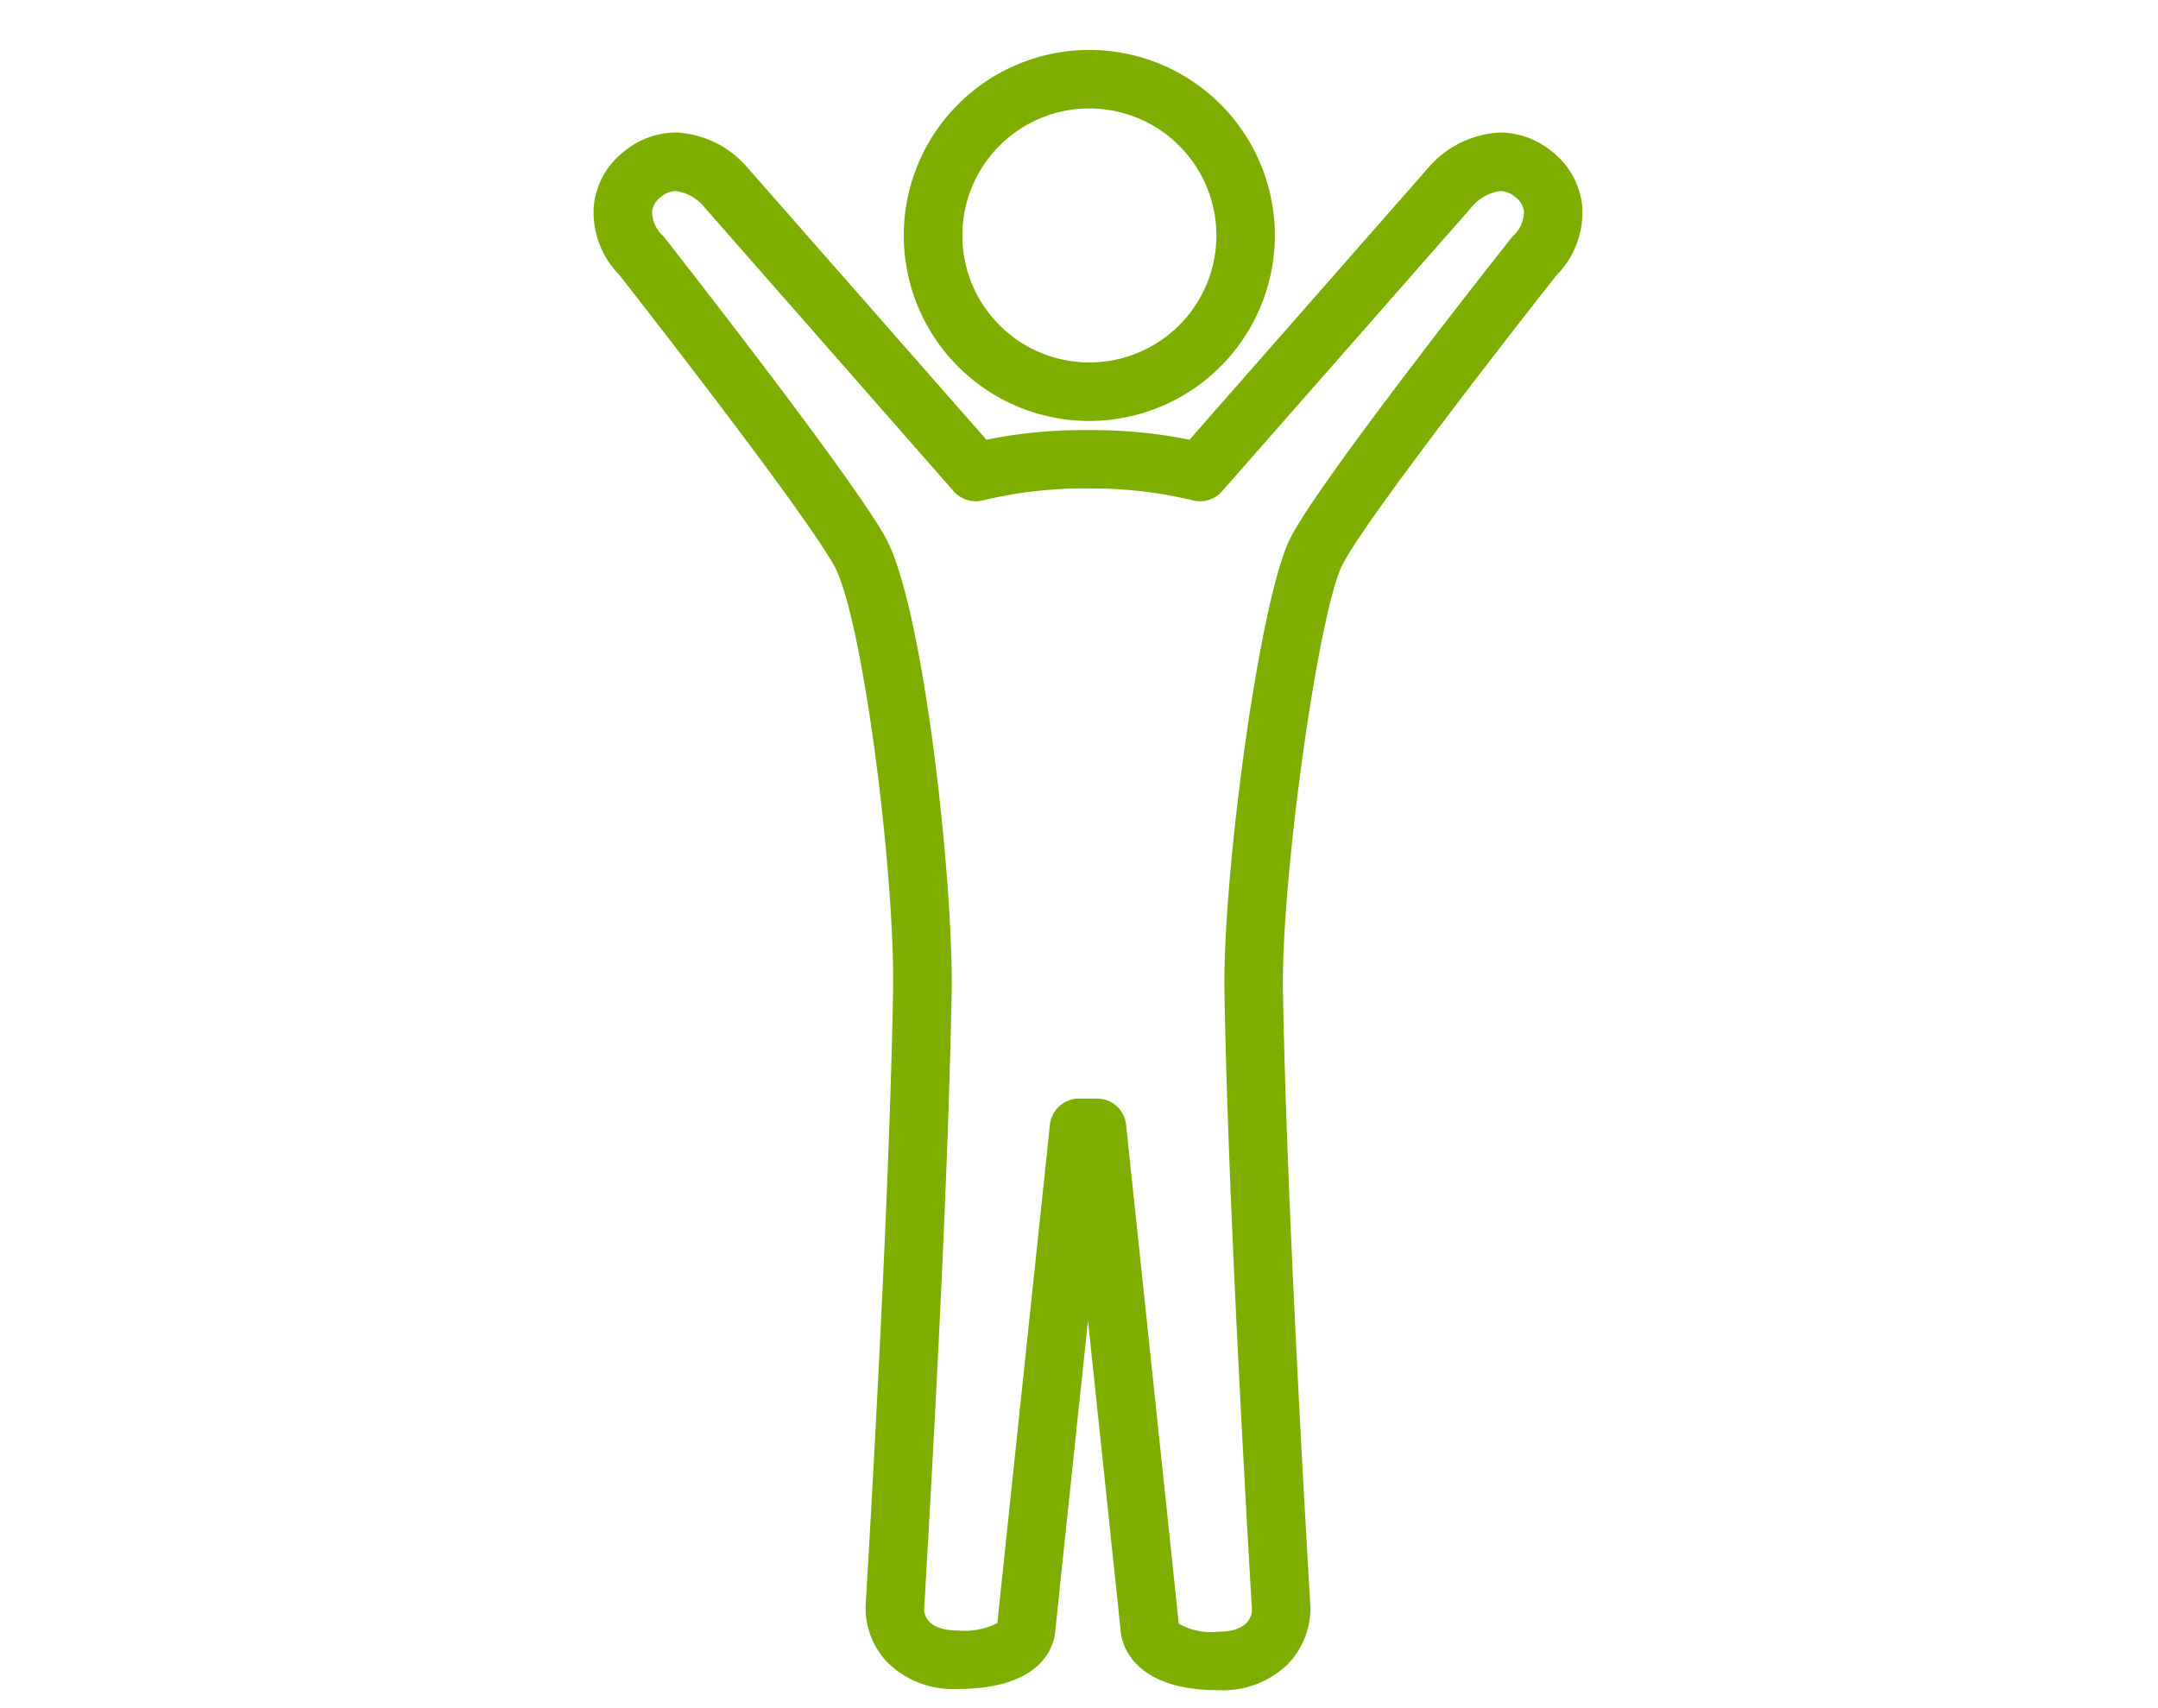 <?xml version="1.0" encoding="UTF-8"?> <svg xmlns="http://www.w3.org/2000/svg" xmlns:xlink="http://www.w3.org/1999/xlink" width="120" height="95" viewBox="0 0 120 95"><defs><clipPath id="clip-path"><rect id="Rechteck_728" data-name="Rechteck 728" width="54.998" height="91.223" fill="#7eaf00"></rect></clipPath></defs><g id="Körperhaltung" transform="translate(-1046 -1445)"><rect id="Rechteck_710" data-name="Rechteck 710" width="120" height="95" transform="translate(1046 1445)" fill="none" opacity="0.649"></rect><g id="Gruppe_2073" data-name="Gruppe 2073" transform="translate(1079 1447.777)"><g id="Gruppe_2072" data-name="Gruppe 2072" clip-path="url(#clip-path)"><path id="Pfad_2426" data-name="Pfad 2426" d="M36.833,20.635A10.317,10.317,0,1,1,47.151,10.317,10.329,10.329,0,0,1,36.833,20.635m0-17.381A7.063,7.063,0,1,0,43.9,10.317a7.071,7.071,0,0,0-7.063-7.063" transform="translate(-9.26)" fill="#7eaf00"></path><path id="Pfad_2427" data-name="Pfad 2427" d="M34.753,93.689c-4.889,0-5.383-2.71-5.433-3.254-.03-.331-.935-8.906-1.821-17.3-.886,8.39-1.791,16.967-1.821,17.3-.068.746-.661,3.186-5.433,3.186a5.168,5.168,0,0,1-3.875-1.453,4.375,4.375,0,0,1-1.238-3.059c0-.056.025-.467.066-1.169.833-14.355,1.326-25.494,1.462-33.11.118-6.553-1.695-20.846-3.279-23.689C11.641,28.021,2.17,15.912,1.44,14.982A4.991,4.991,0,0,1,.012,11.219a4.408,4.408,0,0,1,1.76-3.161,4.563,4.563,0,0,1,2.8-1A5.559,5.559,0,0,1,8.559,9.005L21.853,24.144a27.3,27.3,0,0,1,5.645-.535,27.3,27.3,0,0,1,5.645.535L46.395,9.053A5.607,5.607,0,0,1,50.429,7.06a4.561,4.561,0,0,1,2.8,1,4.411,4.411,0,0,1,1.76,3.163,4.992,4.992,0,0,1-1.43,3.768c-2.951,3.734-10.717,13.745-11.908,16.1-1.349,2.673-3.422,17.548-3.31,23.757.137,7.615.629,18.76,1.462,33.126.04.7.064,1.114.066,1.17a4.484,4.484,0,0,1-1.25,3.091,5.155,5.155,0,0,1-3.862,1.453m-2.208-3.7a3.58,3.58,0,0,0,2.208.448c1.7,0,1.853-.923,1.86-1.206,0-.058-.025-.438-.062-1.066-.836-14.409-1.329-25.6-1.467-33.256-.116-6.461,1.944-21.886,3.659-25.282C40.3,26.534,49.95,14.3,51.045,12.917c.031-.038.062-.076.1-.112a1.854,1.854,0,0,0,.6-1.336,1.17,1.17,0,0,0-.506-.837,1.31,1.31,0,0,0-.805-.318,2.507,2.507,0,0,0-1.633.933L34.95,27.018a1.627,1.627,0,0,1-1.617.5,23.8,23.8,0,0,0-5.5-.663c-.172,0-.273,0-.286,0-.036,0-.073,0-.109,0-.011,0-.112,0-.284,0a23.8,23.8,0,0,0-5.5.663,1.63,1.63,0,0,1-1.617-.5L6.157,11.2a2.445,2.445,0,0,0-1.59-.886,1.311,1.311,0,0,0-.8.318,1.169,1.169,0,0,0-.506.835,1.849,1.849,0,0,0,.6,1.334c.035.037.068.076.1.116.422.536,10.343,13.189,12.267,16.641,2.158,3.872,3.8,19.364,3.69,25.332-.138,7.659-.631,18.842-1.467,33.24-.036.628-.059,1.007-.062,1.087.007.253.16,1.151,1.86,1.151a3.974,3.974,0,0,0,2.211-.413c.249-2.422,2.809-26.642,2.923-27.713A1.627,1.627,0,0,1,27,60.787H28a1.627,1.627,0,0,1,1.618,1.456c.114,1.076,2.7,25.513,2.926,27.743" transform="translate(0 -2.466)" fill="#7eaf00"></path></g></g></g></svg> 